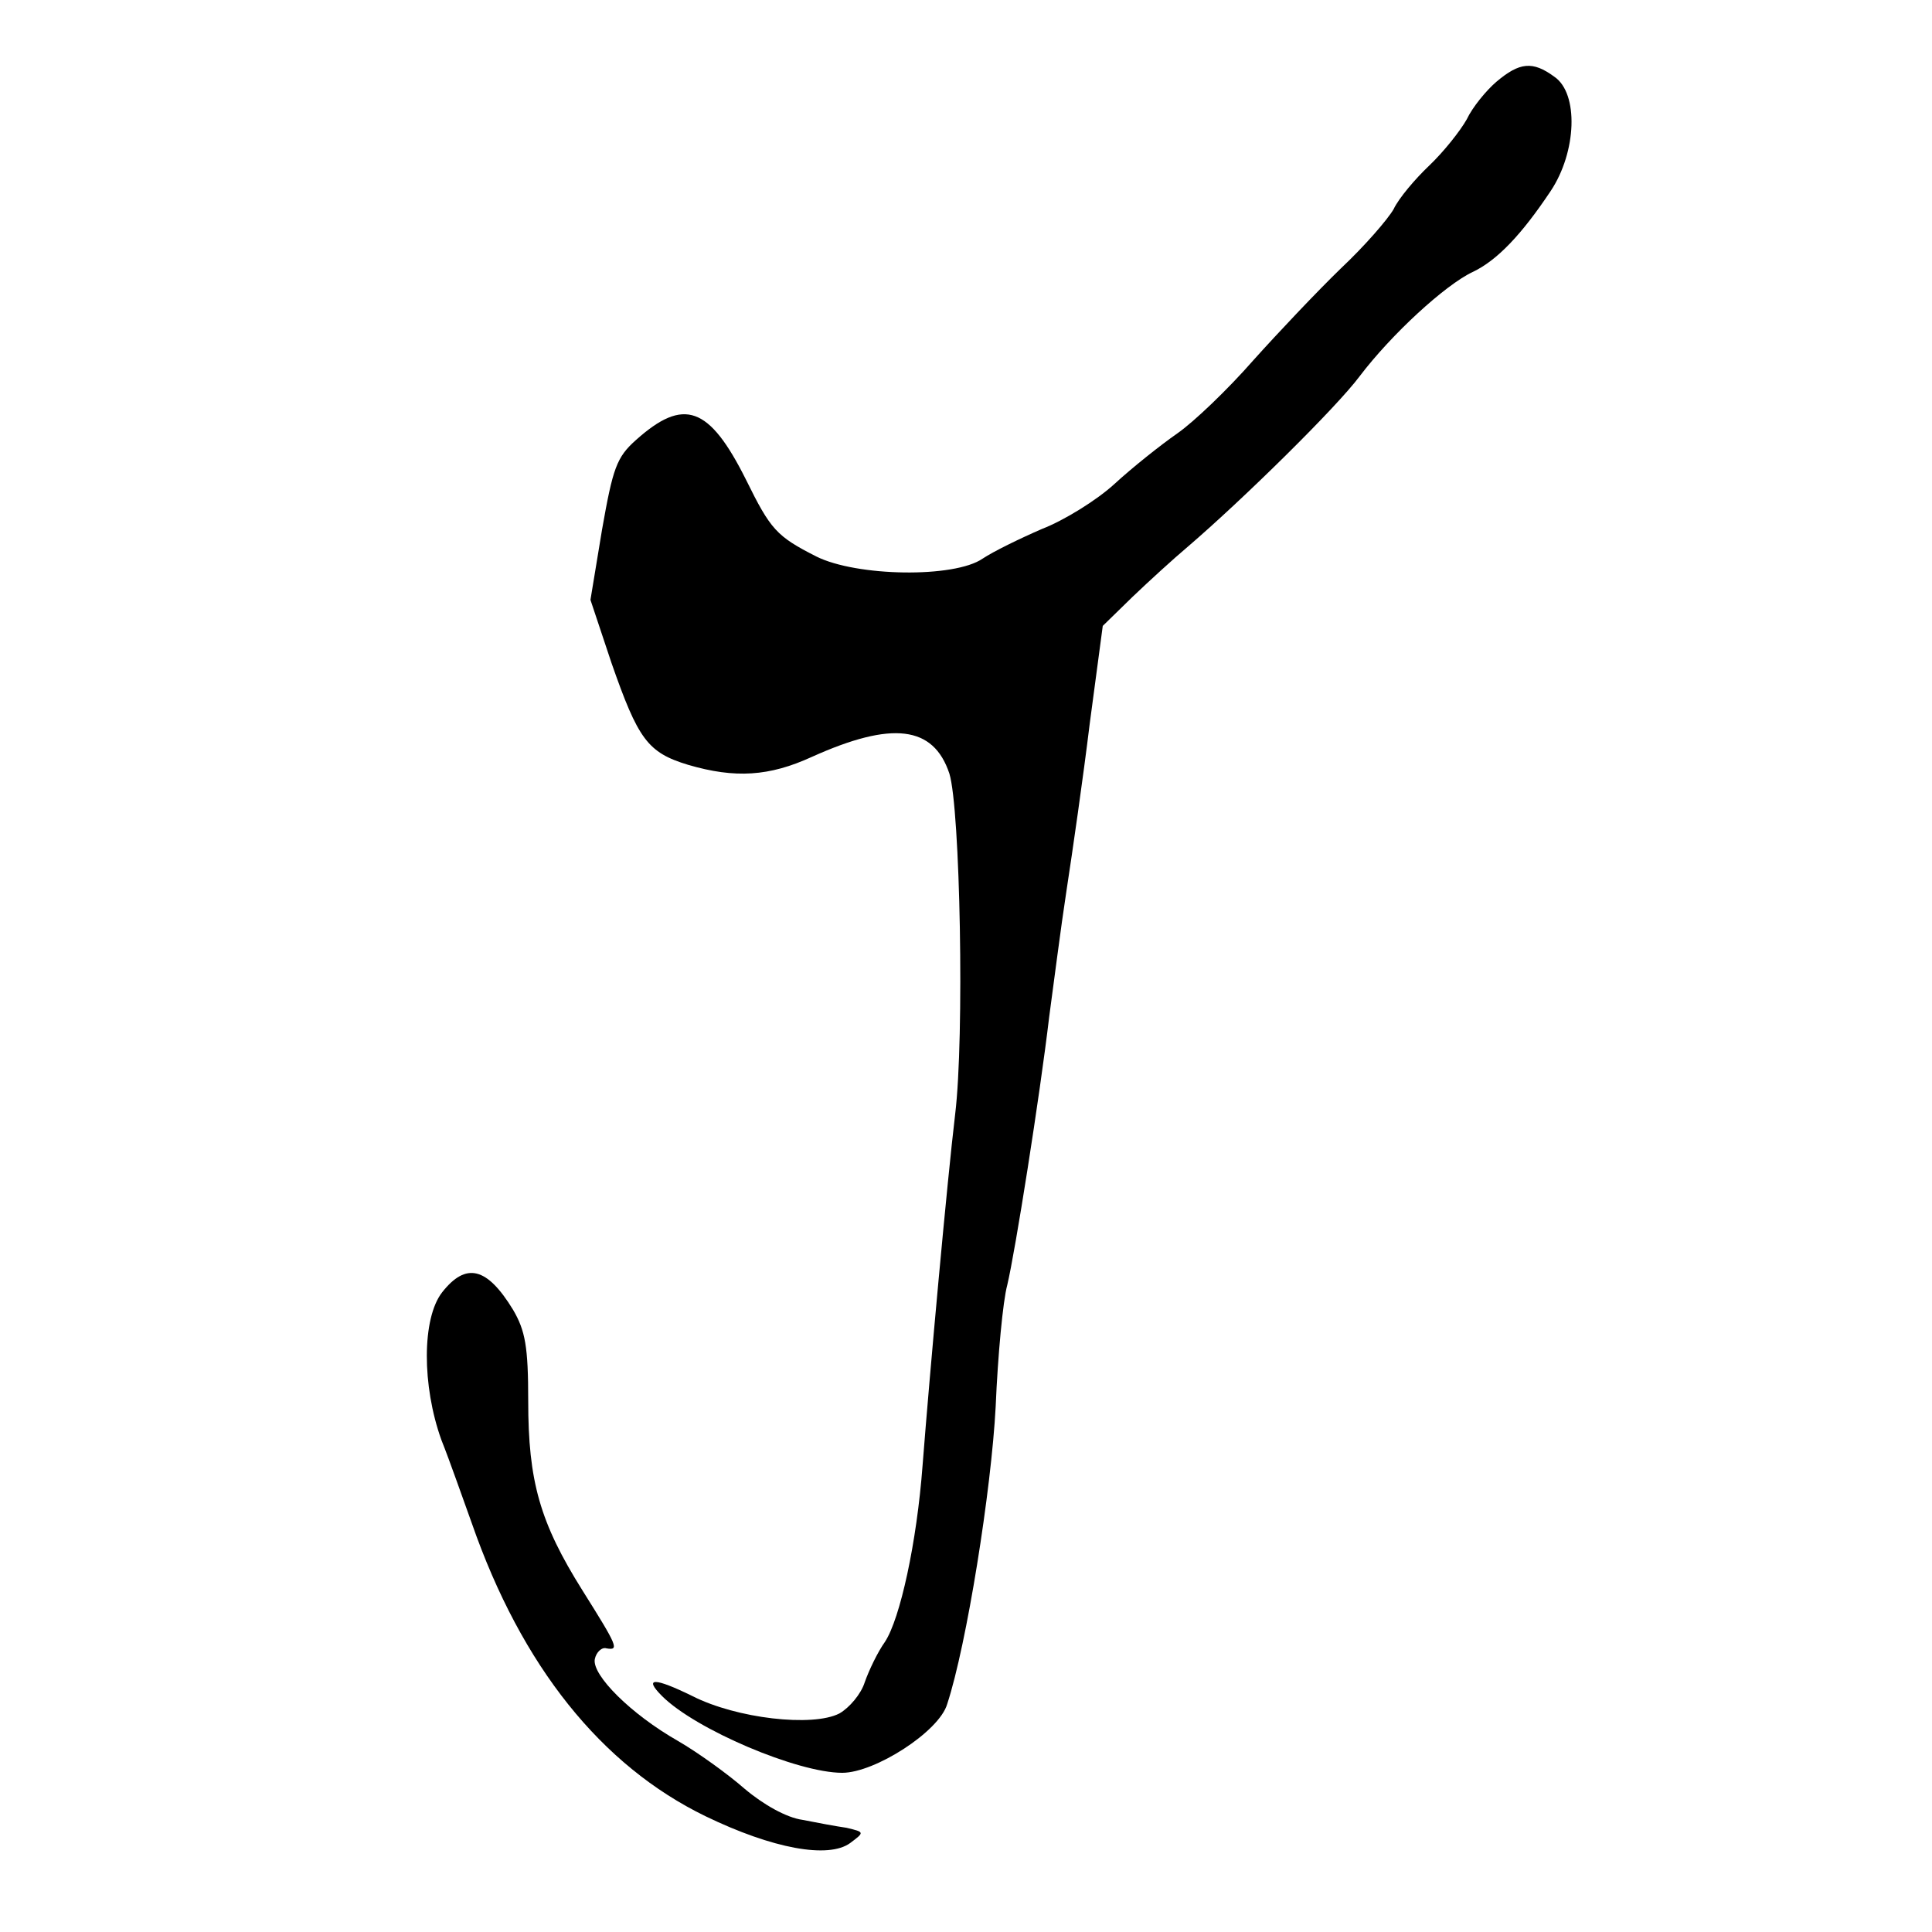 <?xml version="1.0" standalone="no"?>
<!DOCTYPE svg PUBLIC "-//W3C//DTD SVG 20010904//EN"
 "http://www.w3.org/TR/2001/REC-SVG-20010904/DTD/svg10.dtd">
<svg version="1.0" xmlns="http://www.w3.org/2000/svg"
 width="267pt" height="267pt" viewBox="0 0 267 267"
 preserveAspectRatio="xMidYMid meet">
<g transform="translate(0,267) scale(0.1,-0.1)"
fill="#000000" stroke="none">
<path d="M2068 2557 c-14 -12 -33 -35 -41 -52 -9 -16 -32 -45 -52 -64 -19 -18
-42 -45 -49 -60 -8 -14 -40 -51 -73 -82 -32 -31 -86 -88 -121 -127 -35 -40
-82 -85 -105 -101 -23 -16 -62 -47 -87 -70 -24 -22 -69 -50 -100 -62 -30 -13
-67 -31 -82 -41 -39 -27 -174 -25 -230 3 -55 28 -63 37 -97 106 -51 102 -86
114 -152 55 -27 -24 -32 -39 -47 -124 l-16 -97 29 -87 c37 -106 50 -124 106
-141 65 -19 112 -16 171 11 111 50 168 43 190 -23 15 -48 21 -364 8 -471 -11
-92 -35 -356 -45 -485 -8 -107 -31 -212 -52 -244 -10 -14 -22 -39 -28 -56 -5
-16 -21 -35 -35 -43 -37 -19 -142 -7 -203 24 -53 26 -68 26 -42 0 46 -46 187
-106 249 -106 45 0 134 57 145 95 27 82 61 296 67 411 3 71 10 146 16 168 11
46 45 261 58 371 6 44 16 123 24 175 8 52 23 156 32 230 l18 135 41 40 c23 22
57 53 76 69 77 66 206 193 238 236 44 58 118 126 156 144 34 16 68 52 108 112
36 54 39 135 5 158 -30 22 -48 20 -80 -7z"/>
<path d="M611 884 c-28 -36 -28 -129 -1 -204 12 -30 30 -82 42 -115 69 -198
179 -335 323 -405 93 -45 170 -59 200 -37 20 15 20 15 -5 21 -14 2 -41 7 -61
11 -22 3 -54 21 -80 43 -24 21 -66 51 -92 66 -65 37 -119 91 -115 113 2 10 10
17 16 15 18 -3 16 2 -33 80 -59 94 -75 151 -75 262 0 75 -4 97 -21 126 -36 59
-65 66 -98 24z"/>
</g>
</svg>
